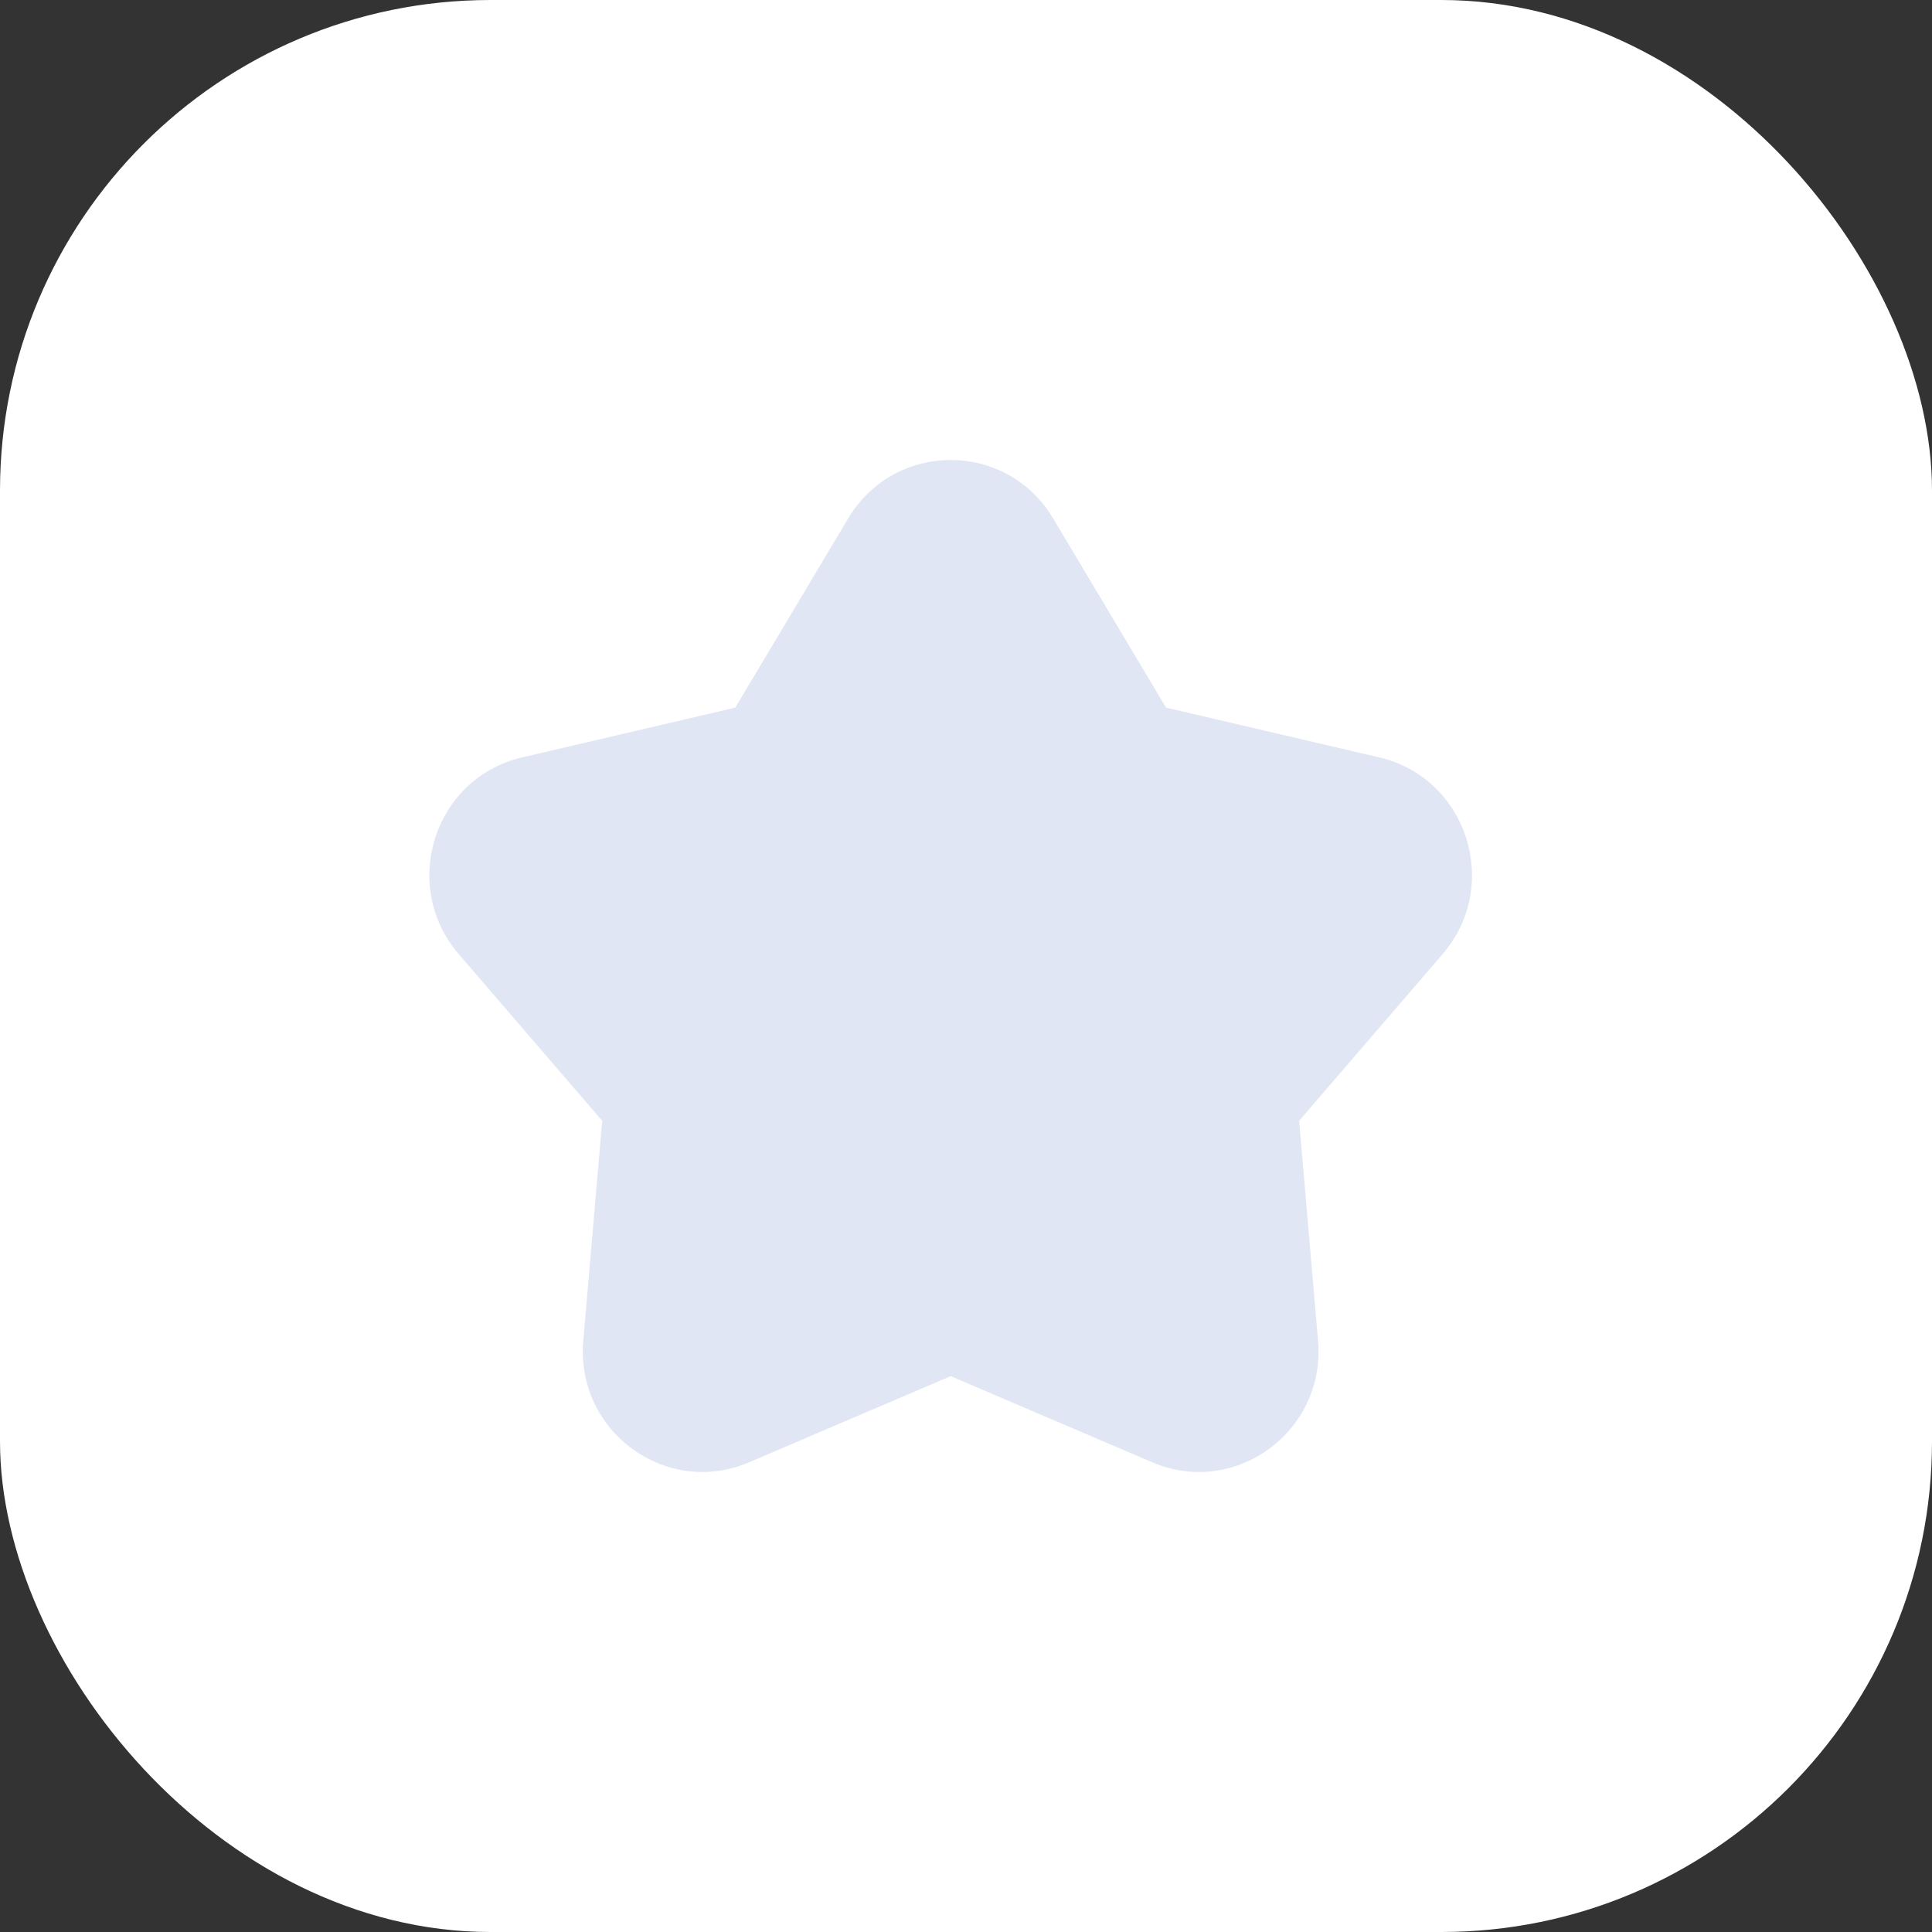 <?xml version="1.0" encoding="UTF-8"?> <svg xmlns="http://www.w3.org/2000/svg" width="63" height="63" viewBox="0 0 63 63" fill="none"><rect x="0" y="0" width="63" height="63" fill="#333333" stroke="none"/><rect width="63" height="63" rx="16" fill="white"></rect><path fill-rule="evenodd" clip-rule="evenodd" d="M34.342 16.906C32.826 14.365 29.174 14.365 27.658 16.906L23.977 23.074L17.023 24.699C14.159 25.368 13.031 28.871 14.958 31.111L19.637 36.548L19.02 43.72C18.766 46.675 21.72 48.84 24.428 47.683L31 44.874L37.572 47.683C40.28 48.84 43.234 46.675 42.98 43.72L42.363 36.548L47.042 31.111C48.969 28.871 47.841 25.368 44.977 24.699L38.023 23.074L34.342 16.906Z" fill="#E1E6F4"></path></svg> 